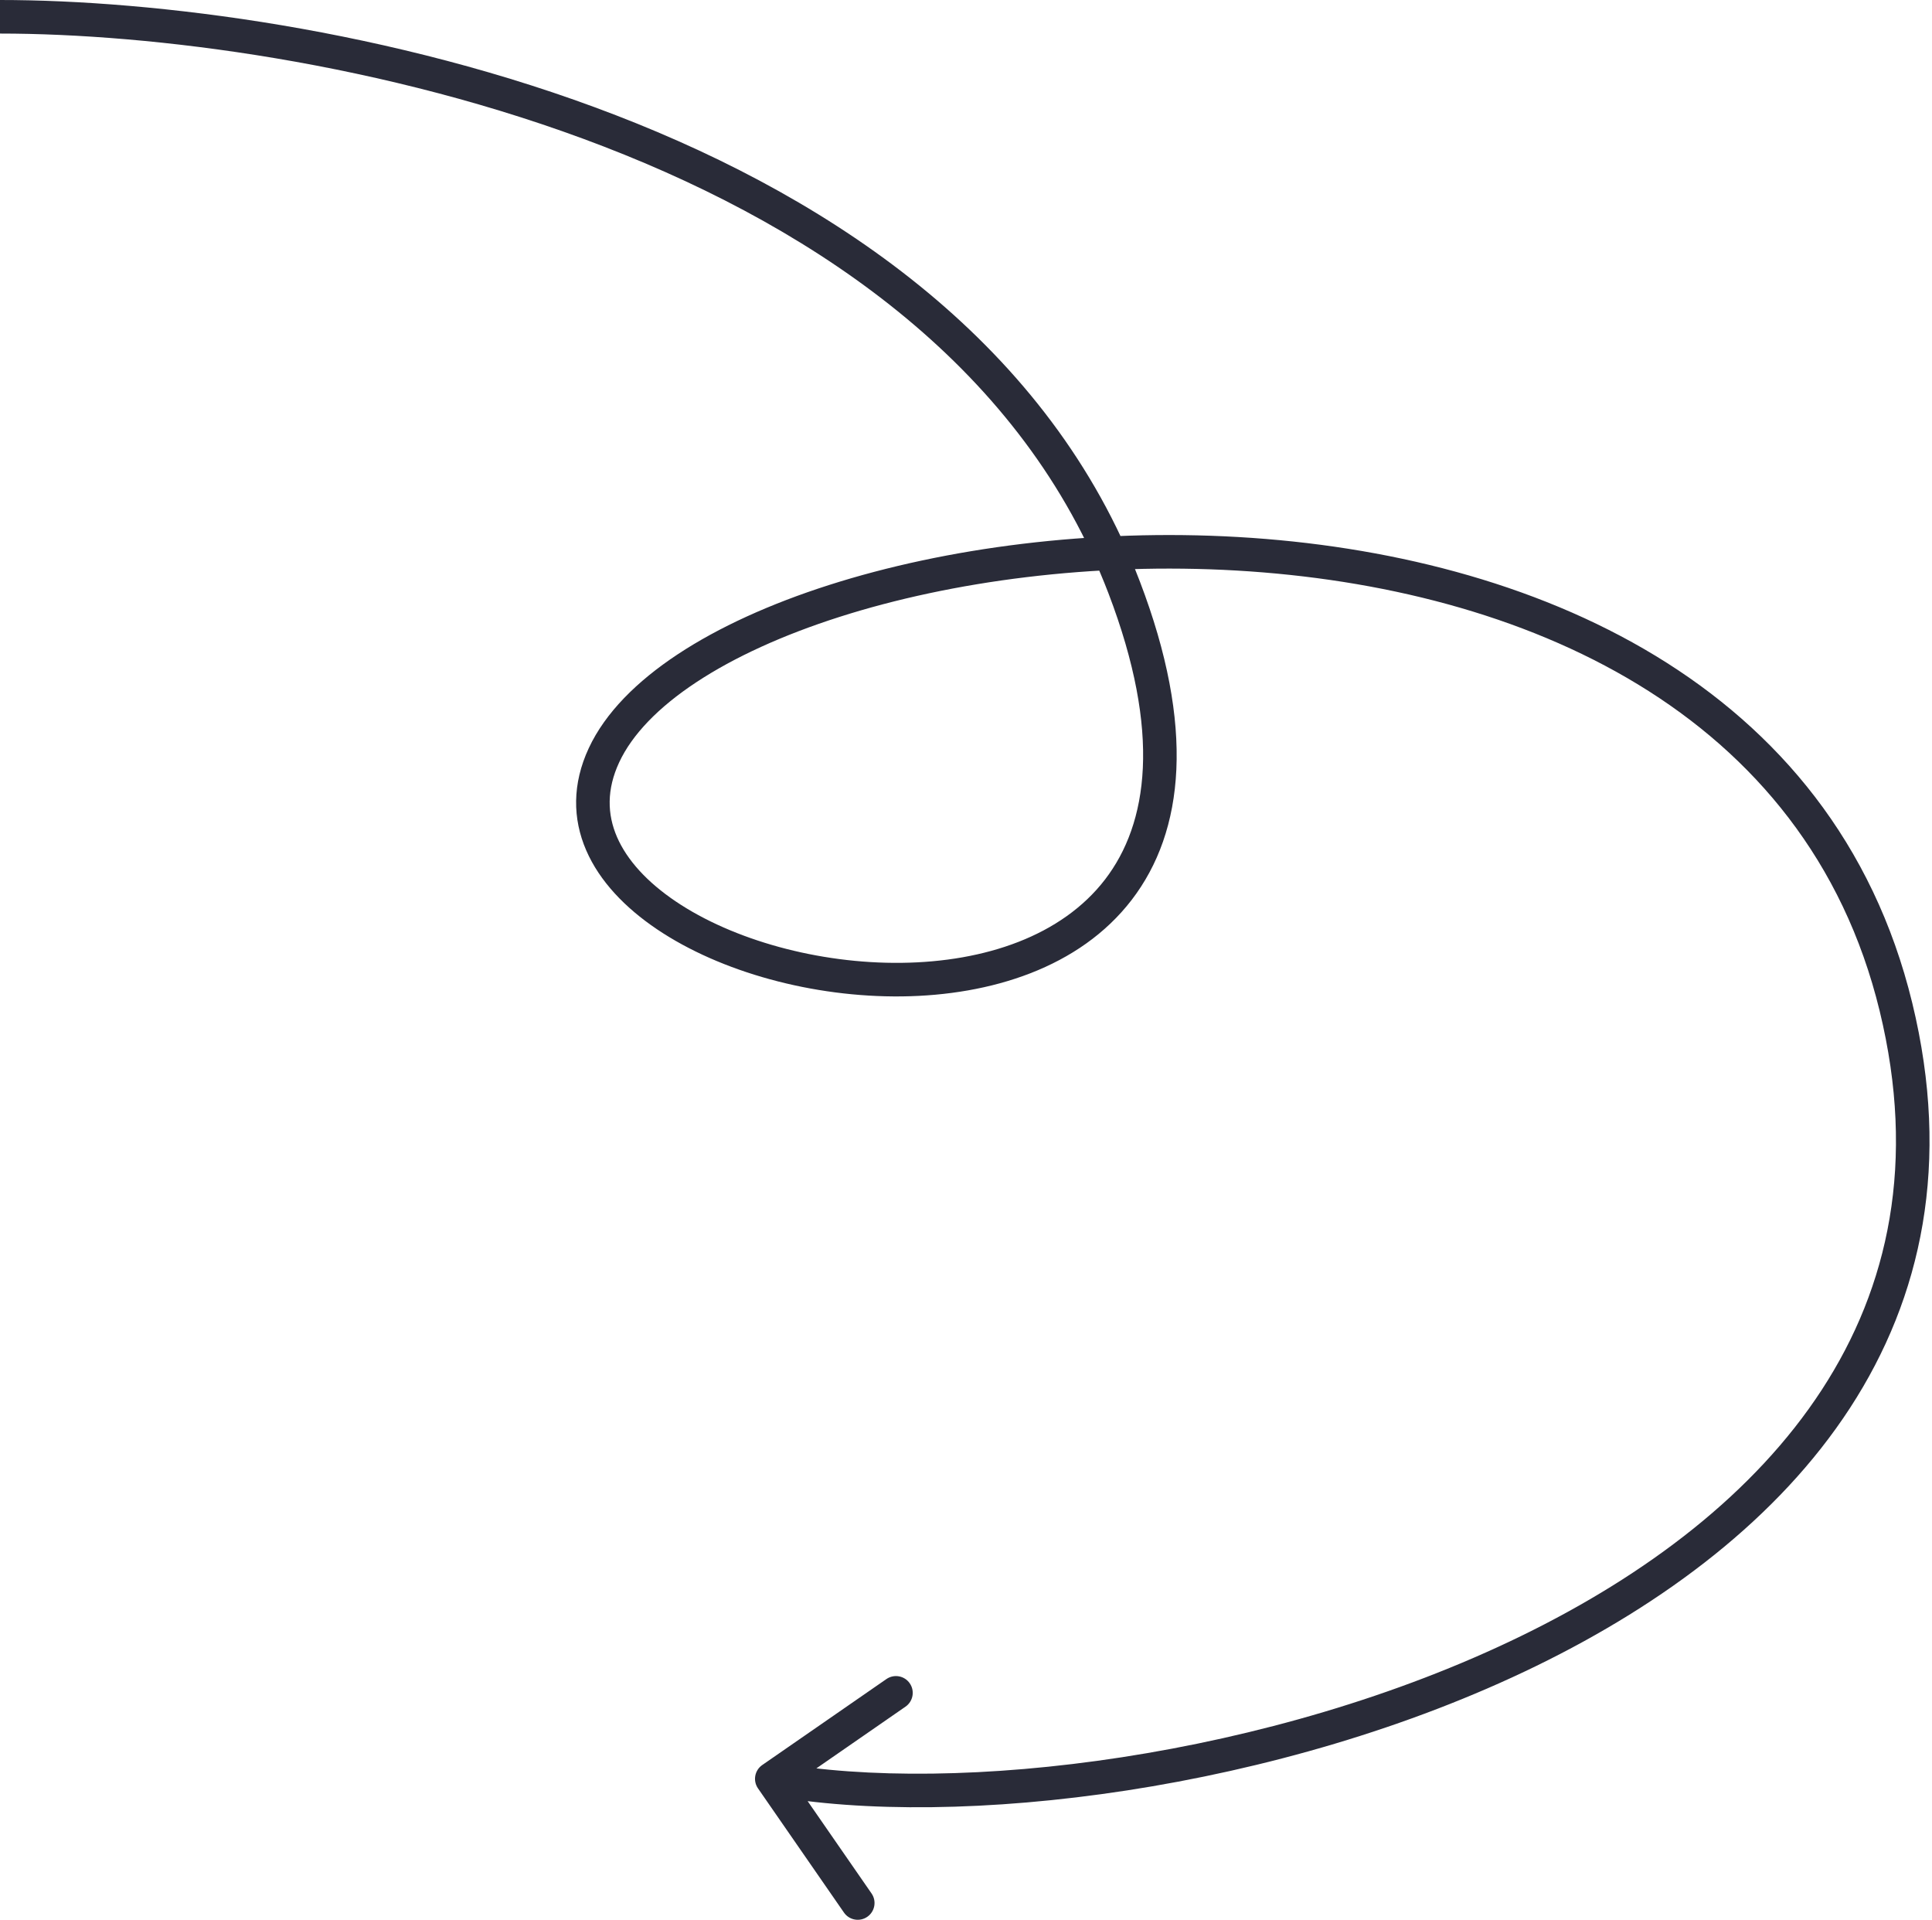 <?xml version="1.0" encoding="UTF-8"?> <svg xmlns="http://www.w3.org/2000/svg" width="461" height="458" viewBox="0 0 461 458" fill="none"> <path d="M268.234 140.122L264.495 141.552L268.234 140.122ZM181.882 421.079C180.064 422.338 179.611 424.832 180.869 426.65L201.379 456.275C202.637 458.093 205.131 458.546 206.949 457.287C208.767 456.029 209.221 453.535 207.962 451.717L189.731 425.384L216.065 407.153C217.883 405.895 218.336 403.401 217.077 401.583C215.819 399.765 213.325 399.311 211.507 400.57L181.882 421.079ZM0 8.007C35.638 8.007 91.783 14.755 144.084 34.962C196.433 55.187 244.255 88.618 264.495 141.552L271.974 138.693C250.577 82.732 200.314 48.103 146.97 27.493C93.579 6.864 36.425 0 0 0V8.007ZM264.495 141.552C277.244 174.897 273.885 196.525 263.683 209.81C253.347 223.269 235.031 229.459 215.139 229.701C195.301 229.943 174.861 224.23 161.251 215.058C154.457 210.48 149.621 205.215 147.221 199.671C144.882 194.266 144.73 188.33 147.754 181.851L140.498 178.464C136.516 186.998 136.614 195.324 139.873 202.852C143.072 210.242 149.184 216.581 156.777 221.698C171.942 231.919 194.039 237.966 215.237 237.708C236.382 237.45 257.599 230.878 270.034 214.686C282.602 198.32 285.247 173.408 271.974 138.693L264.495 141.552ZM147.754 181.851C150.829 175.26 157.058 168.76 166.146 162.762C175.193 156.79 186.817 151.488 200.268 147.189C227.171 138.59 260.957 134.137 295.026 136.112C363.411 140.077 431.115 169.662 448.505 241.156L456.286 239.264C437.644 162.628 365.226 132.161 295.49 128.119C260.499 126.09 225.725 130.646 197.83 139.562C183.882 144.02 171.547 149.603 161.735 156.079C151.962 162.53 144.429 170.042 140.498 178.464L147.754 181.851ZM448.505 241.156C457.255 277.125 450.685 307.018 434.715 331.545C418.664 356.197 392.944 375.676 363.064 390.246C303.196 419.438 227.991 428.271 184.877 420.432L183.445 428.31C228.408 436.485 305.336 427.302 366.574 397.443C397.247 382.486 424.323 362.181 441.425 335.914C458.61 309.521 465.552 277.36 456.286 239.264L448.505 241.156Z" fill="#292B38"></path> </svg> 